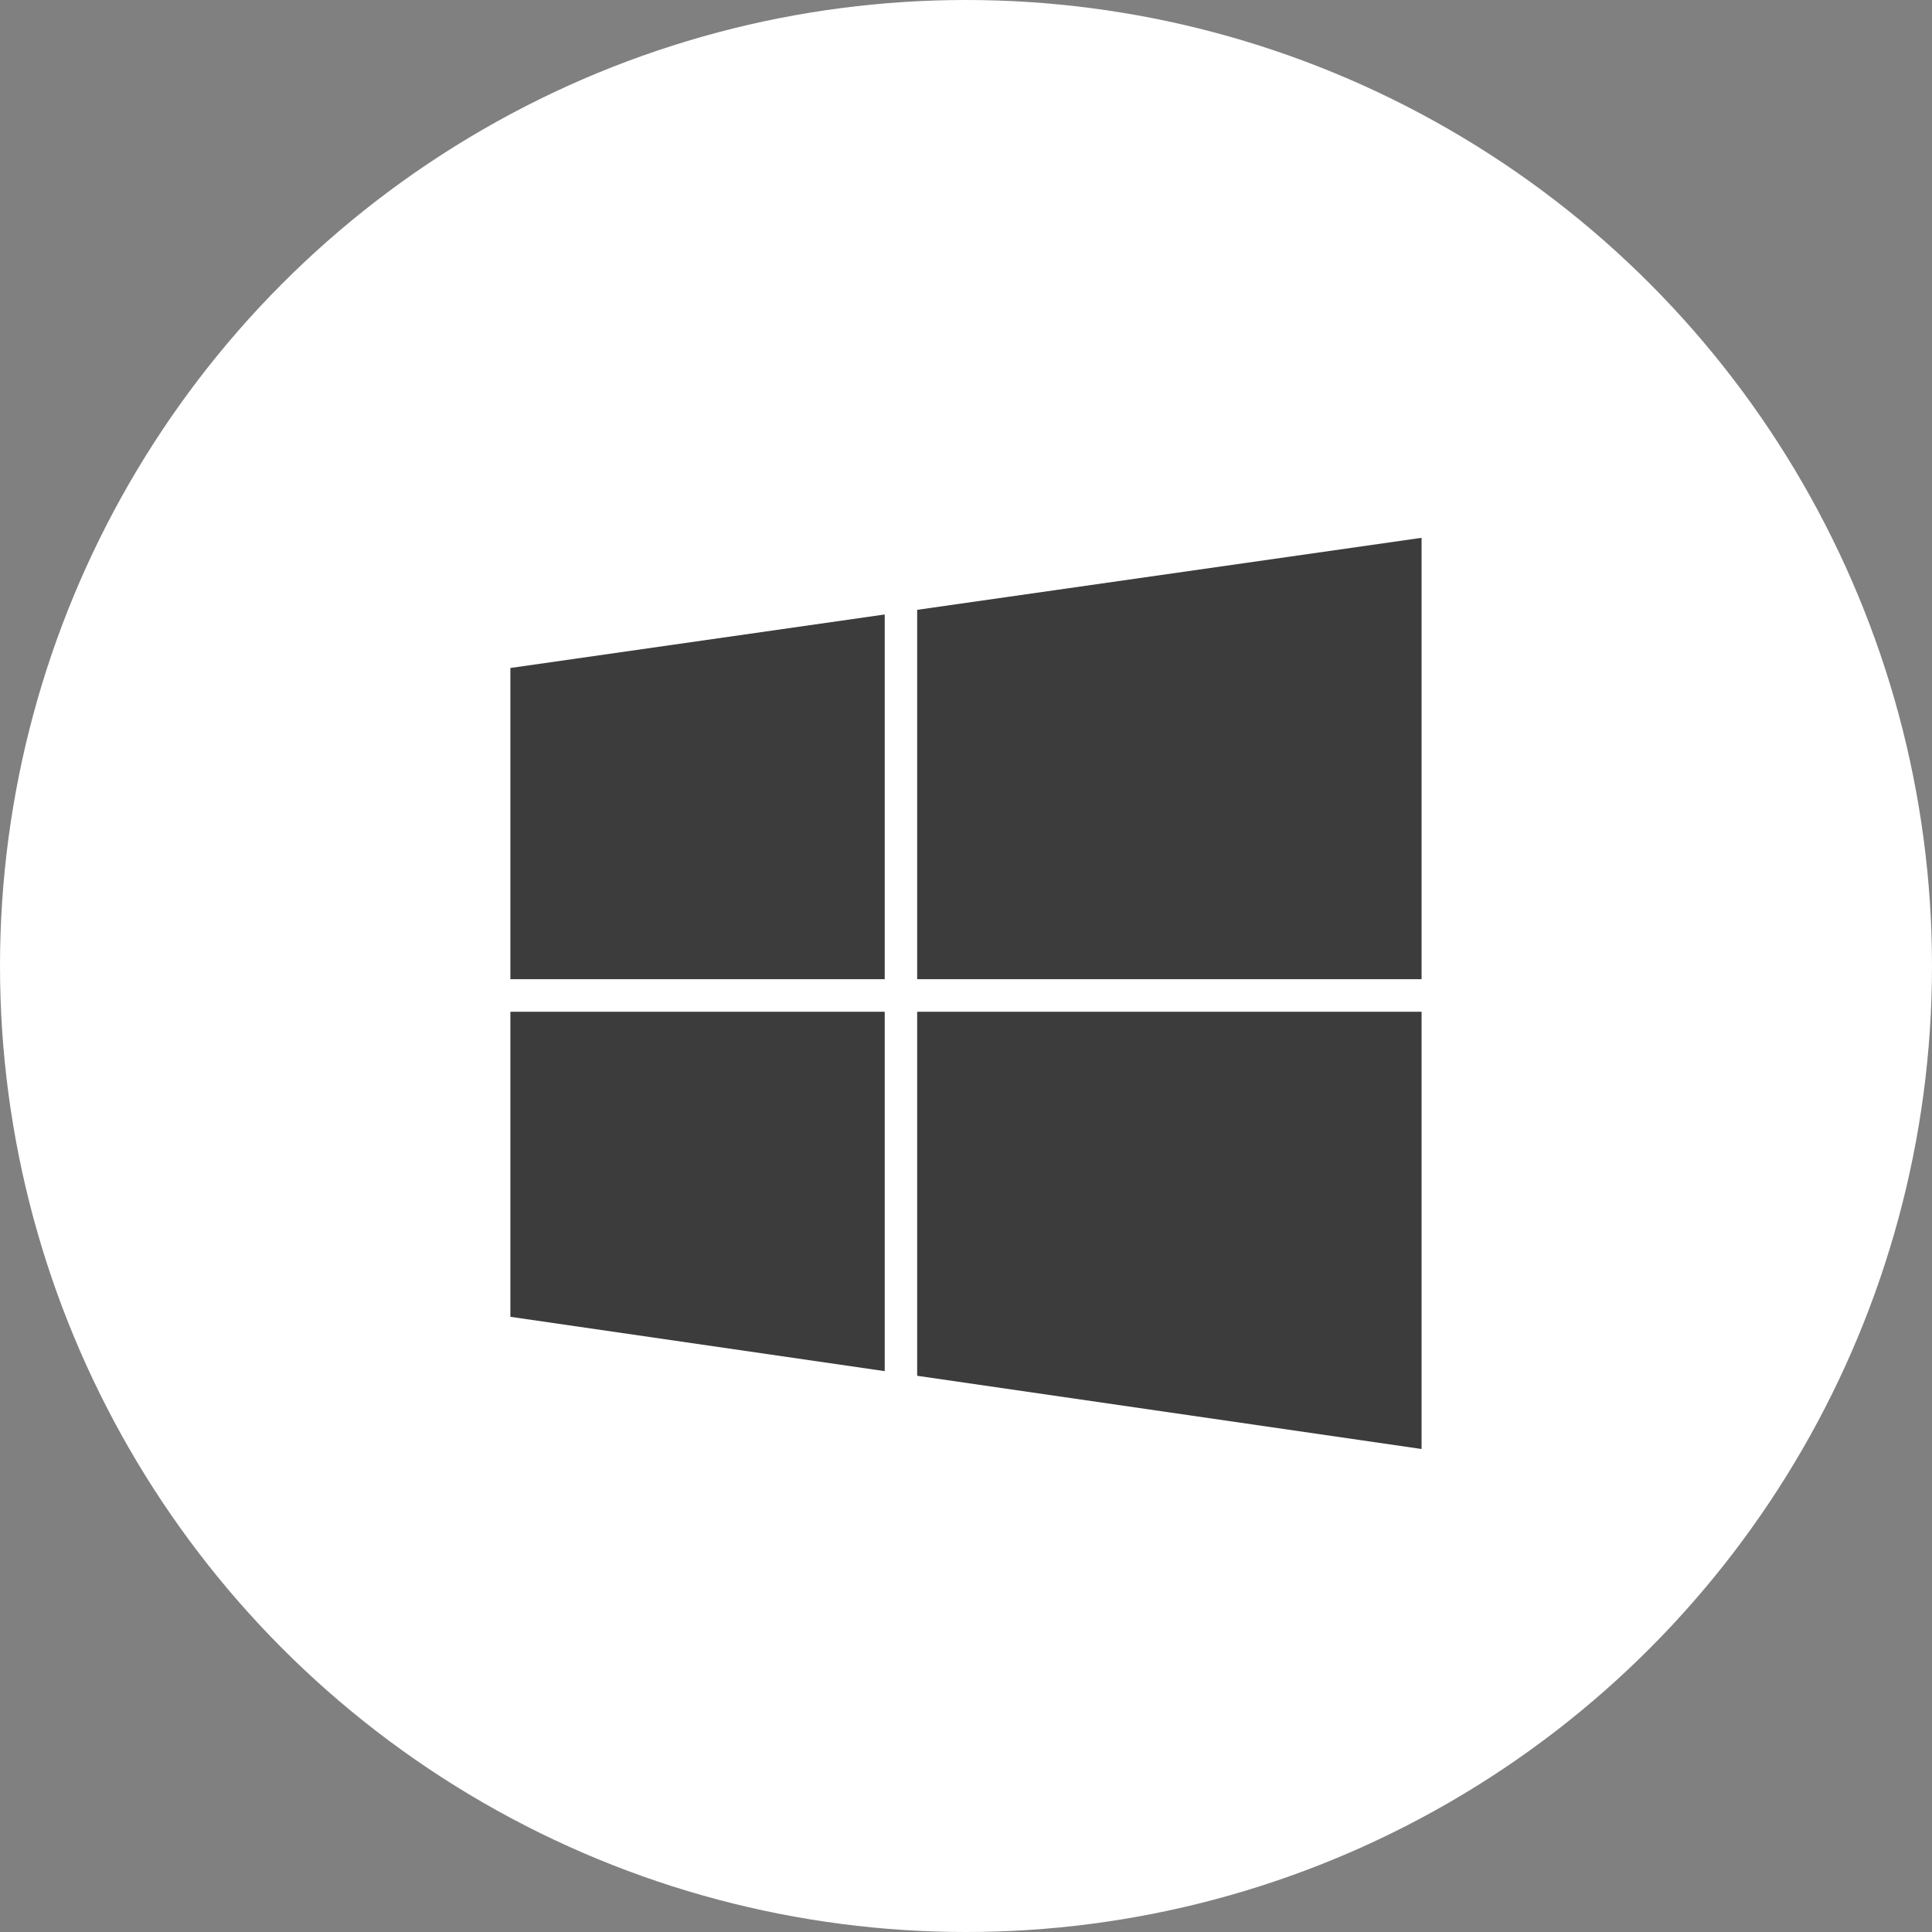 <svg xmlns="http://www.w3.org/2000/svg" width="40" height="40" viewBox="0 0 40 40"><rect x="0" y="0" width="40" height="40" fill="#808080" stroke="none"/><defs><style>.a{fill:#fff;}.b{fill:#3c3c3c;}</style></defs><g transform="translate(-565 -935)"><circle class="a" cx="20" cy="20" r="20" transform="translate(565 935)"/><g transform="translate(575.567 946.135)"><path class="b" d="M26.756,18.633H16.313V26.17l10.443,1.516V18.633Z" transform="translate(-7.891 -8.821)"/><path class="b" d="M10,18.633H2.25v6.316L10,26.074V18.633Z" transform="translate(-2.25 -8.821)"/><path class="b" d="M26.756,2.25,16.313,3.741v7.647H26.756V2.25Z" transform="translate(-7.891 -2.25)"/><path class="b" d="M10,4.9,2.25,6.008v6.443H10V4.9Z" transform="translate(-2.25 -3.313)"/></g></g></svg>